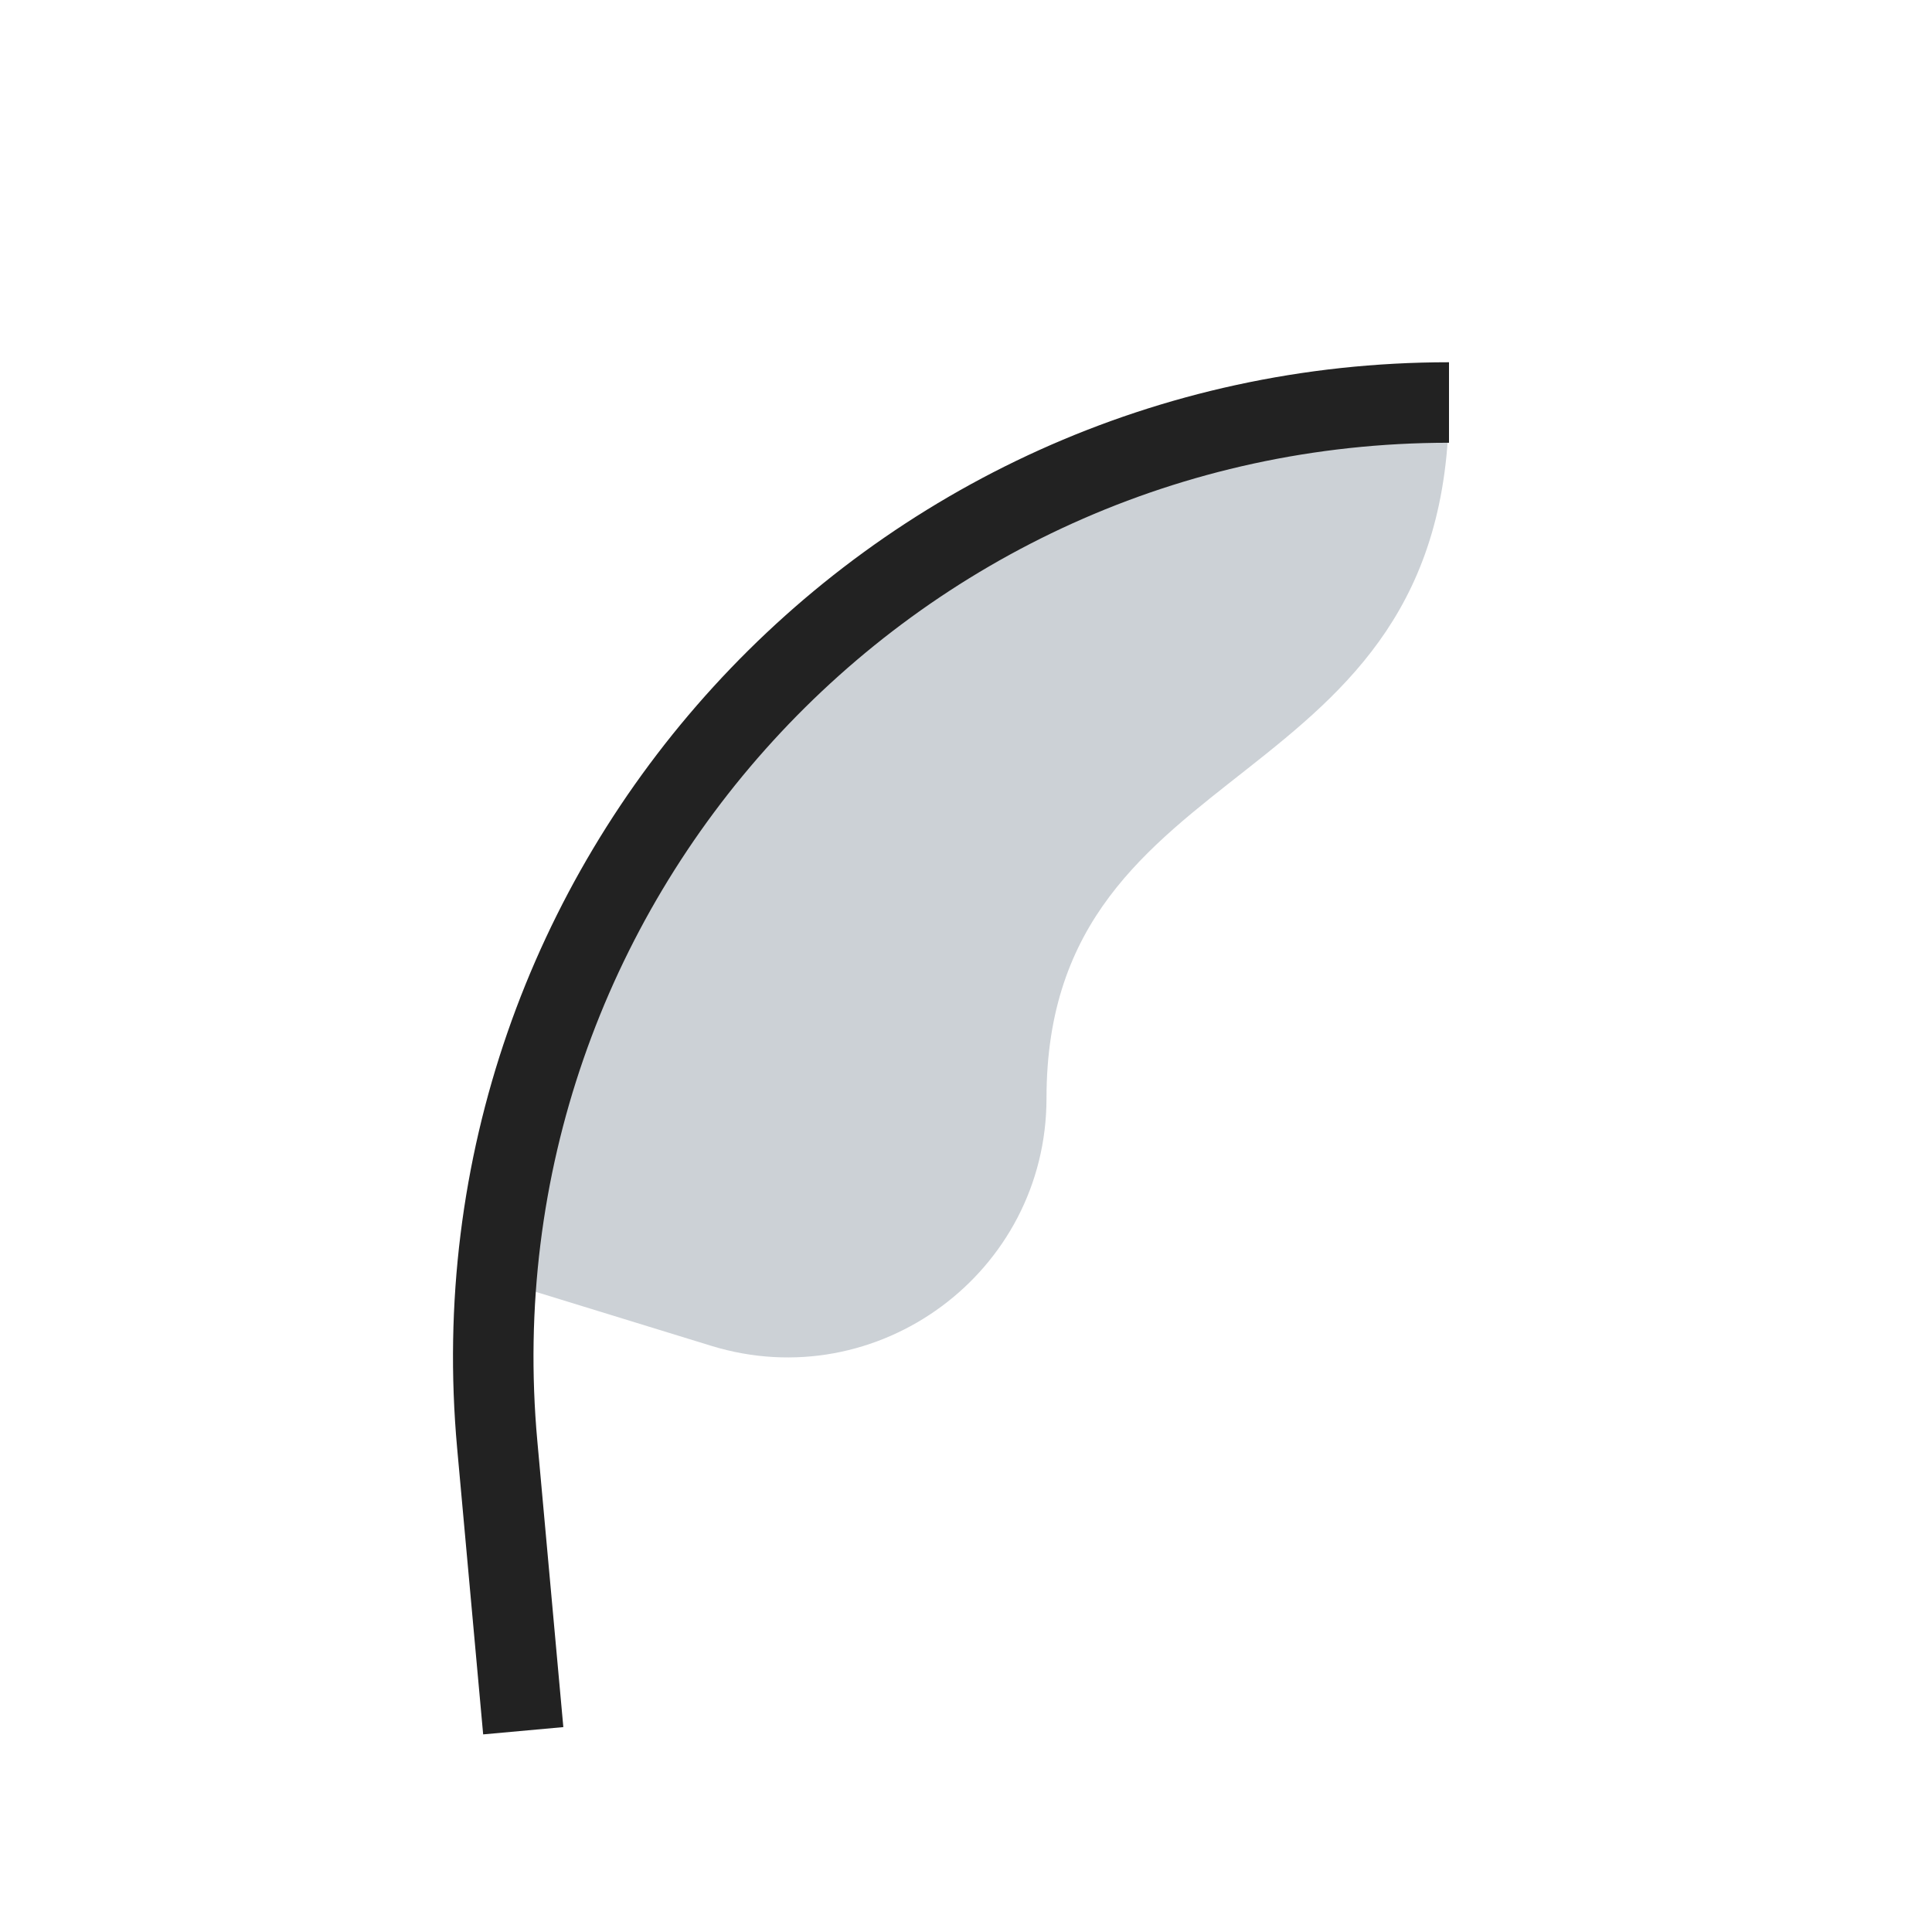 <?xml version="1.0" encoding="utf-8"?><!-- Скачано с сайта svg4.ru / Downloaded from svg4.ru -->
<svg width="800px" height="800px" viewBox="0 0 24 24" fill="none" xmlns="http://www.w3.org/2000/svg">
<path d="M6.5 16L8.834 16.718C10.904 17.355 13 15.807 13 13.642C13 9.243 18 10 18 5C18 5 7.5 5 6.165 15.911L6.5 16Z" fill="#2A4157" fill-opacity="0.24"/>
<path d="M6.5 21.5L6.177 17.947C5.545 10.994 11.019 5 18 5V5" stroke="#222222"/>
</svg>